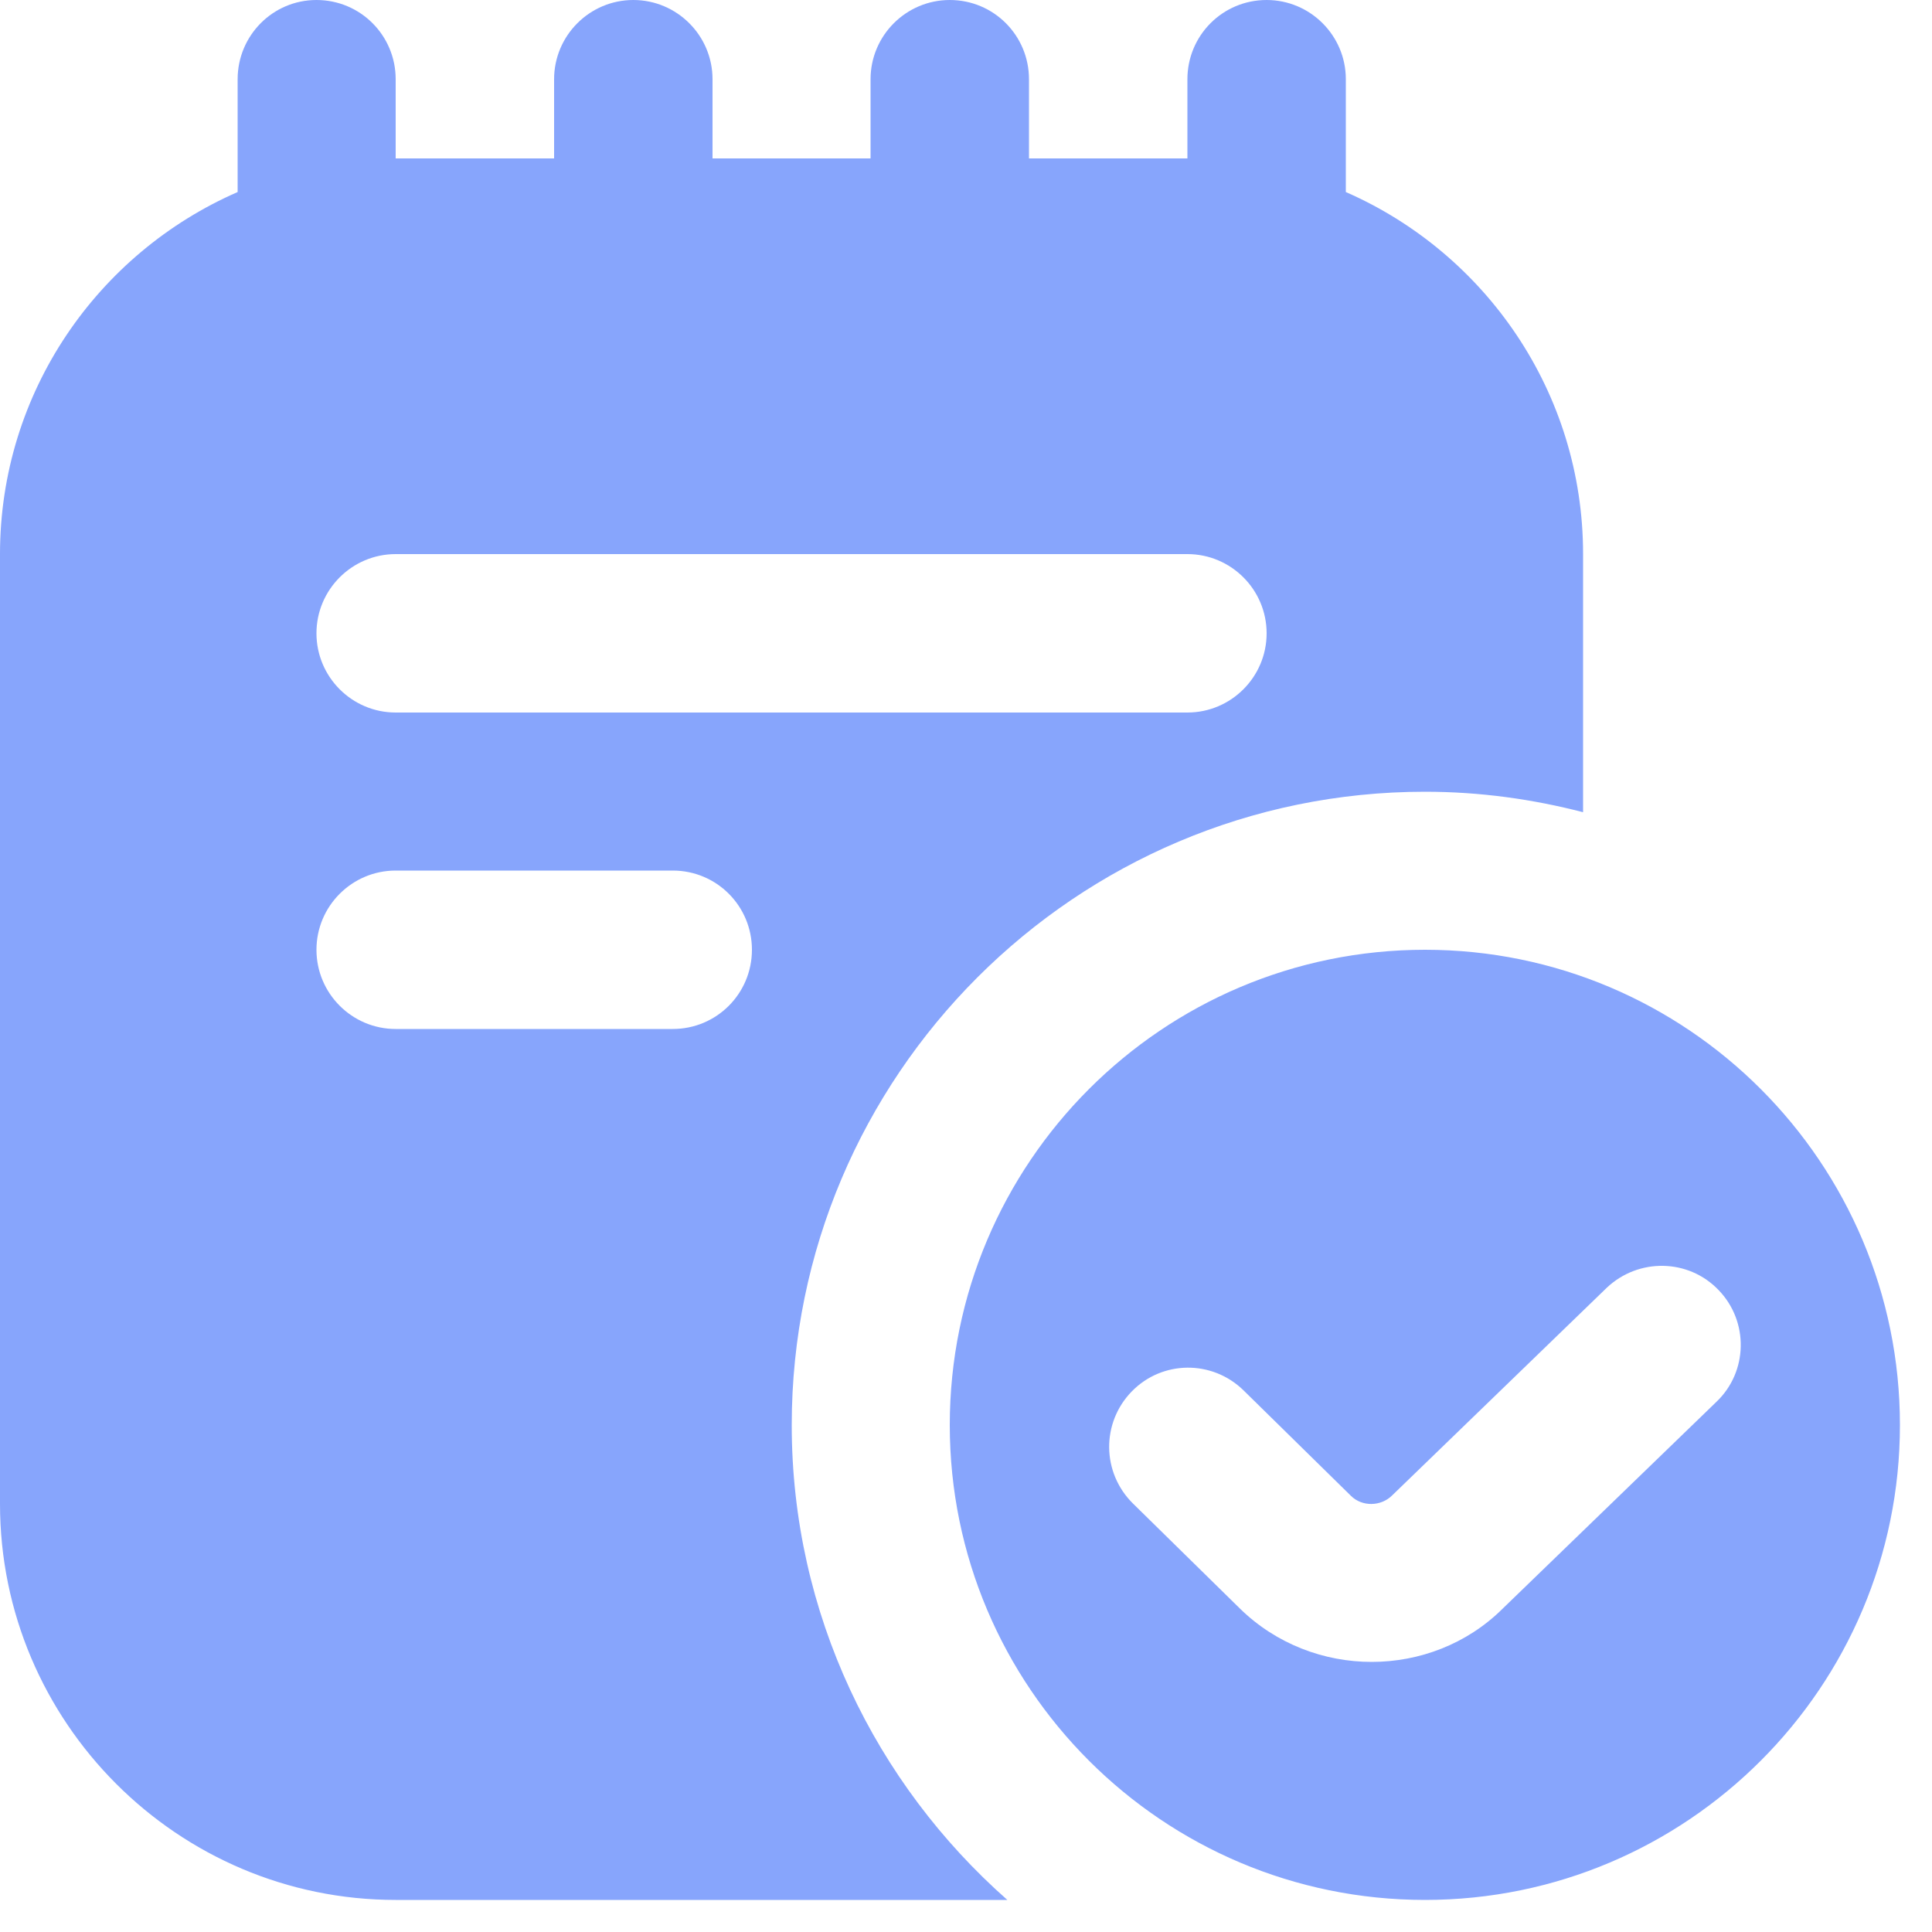 <?xml version="1.0" encoding="utf-8"?>
<svg xmlns="http://www.w3.org/2000/svg" fill="none" height="100%" overflow="visible" preserveAspectRatio="none" style="display: block;" viewBox="0 0 5 5" width="100%">
<path d="M3.688 2.458C3.009 2.458 2.458 3.009 2.458 3.688C2.458 4.366 3.009 4.917 3.688 4.917C4.366 4.917 4.917 4.366 4.917 3.688C4.917 3.009 4.366 2.458 3.688 2.458ZM4.442 3.628L3.888 4.164C3.796 4.255 3.673 4.301 3.55 4.301C3.427 4.301 3.303 4.255 3.209 4.163L2.932 3.891C2.851 3.811 2.85 3.682 2.929 3.601C3.008 3.52 3.137 3.519 3.218 3.598L3.496 3.871C3.525 3.9 3.574 3.899 3.603 3.87L4.158 3.333C4.24 3.255 4.37 3.257 4.448 3.339C4.526 3.42 4.524 3.55 4.442 3.628L4.442 3.628ZM2.049 3.688C2.049 2.784 2.784 2.049 3.688 2.049C3.829 2.049 3.966 2.068 4.097 2.102V1.434C4.097 1.015 3.844 0.655 3.483 0.497V0.205C3.483 0.092 3.391 0 3.278 0C3.164 0 3.073 0.092 3.073 0.205V0.41H2.663V0.205C2.663 0.092 2.572 0 2.458 0C2.345 0 2.253 0.092 2.253 0.205V0.41H1.844V0.205C1.844 0.092 1.752 0 1.639 0C1.526 0 1.434 0.092 1.434 0.205V0.41H1.024V0.205C1.024 0.092 0.933 0 0.819 0C0.706 0 0.615 0.092 0.615 0.205V0.497C0.253 0.655 0 1.015 0 1.434V3.892C0 4.457 0.46 4.917 1.024 4.917H2.607C2.266 4.616 2.049 4.177 2.049 3.688ZM1.024 1.434H3.073C3.186 1.434 3.278 1.526 3.278 1.639C3.278 1.752 3.186 1.844 3.073 1.844H1.024C0.911 1.844 0.819 1.752 0.819 1.639C0.819 1.526 0.911 1.434 1.024 1.434ZM1.741 2.663H1.024C0.911 2.663 0.819 2.571 0.819 2.458C0.819 2.345 0.911 2.253 1.024 2.253H1.741C1.855 2.253 1.946 2.345 1.946 2.458C1.946 2.571 1.855 2.663 1.741 2.663Z" fill="#87A5FC" id="Vector"/>
</svg>